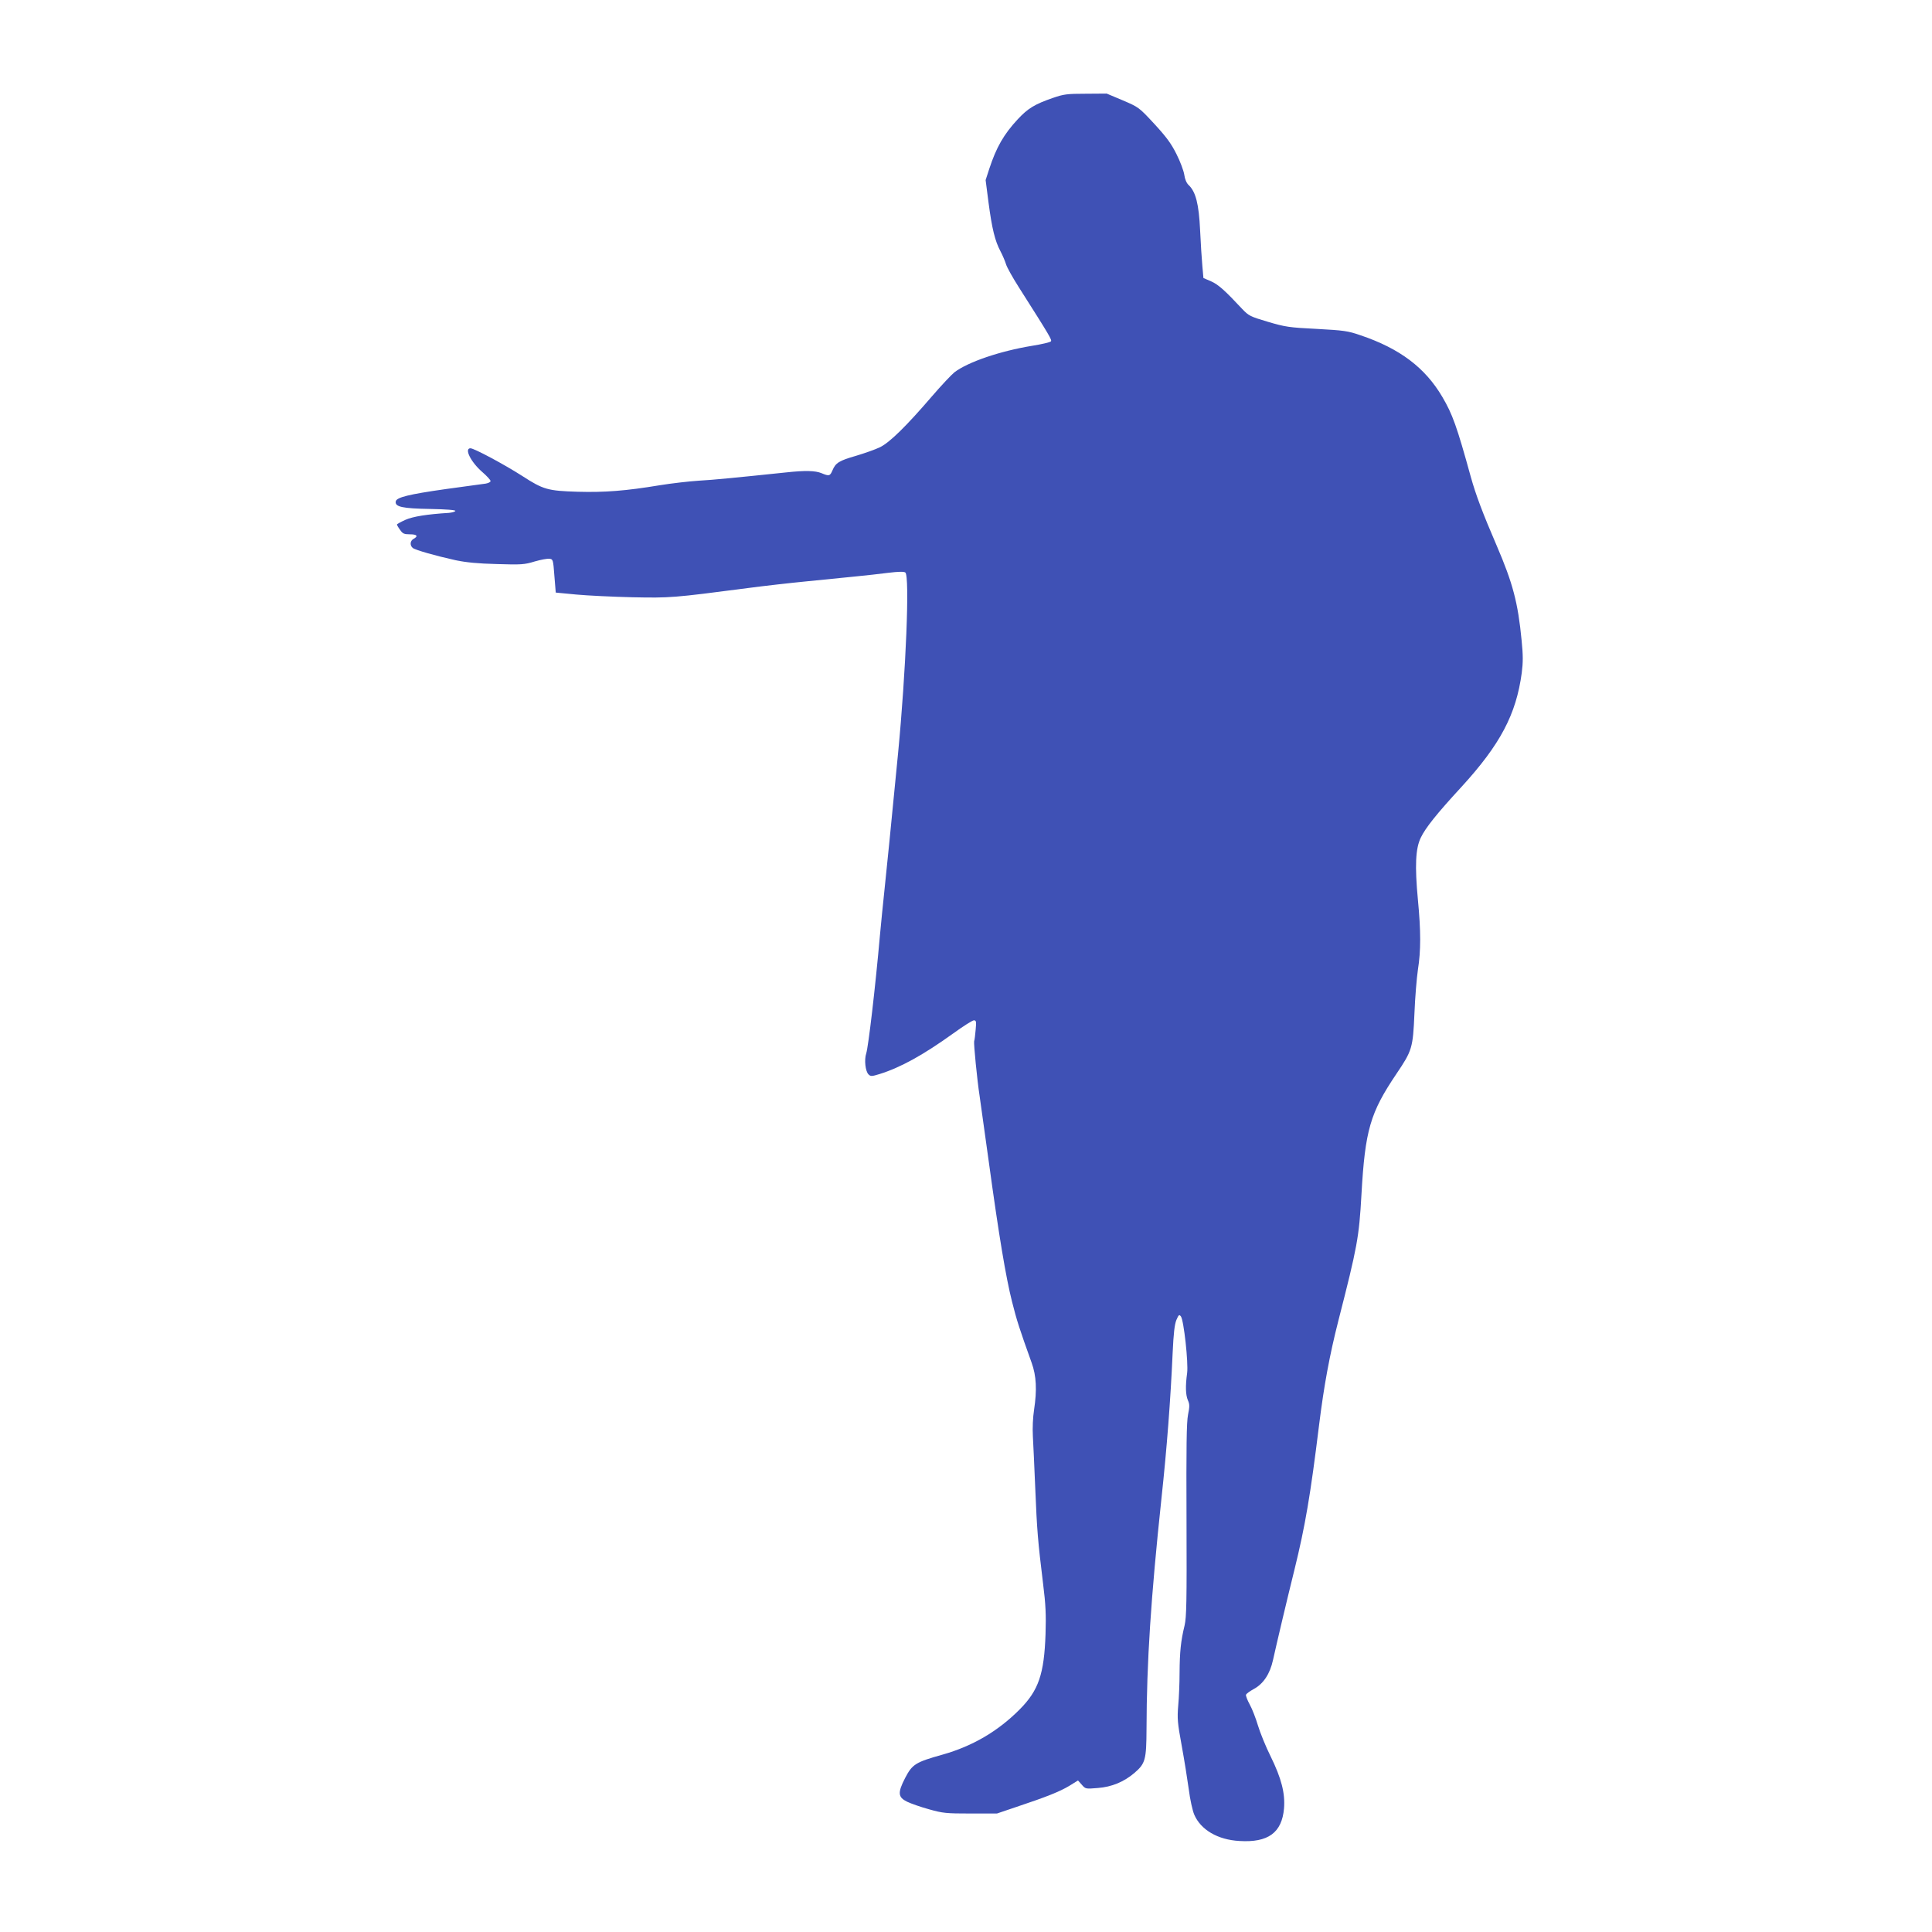 <?xml version="1.0" standalone="no"?>
<!DOCTYPE svg PUBLIC "-//W3C//DTD SVG 20010904//EN"
 "http://www.w3.org/TR/2001/REC-SVG-20010904/DTD/svg10.dtd">
<svg version="1.0" xmlns="http://www.w3.org/2000/svg"
 width="1280pt" height="1280pt" viewBox="0 0 1280 1280"
 preserveAspectRatio="xMidYMid meet">
<g transform="translate(0,1280) scale(0.1,-0.1)"
fill="#3f51b5" stroke="none">
<path d="M6975 12151 c-119 -41 -165 -69 -232 -141 -93 -100 -142 -186 -189
-329 l-24 -74 19 -147 c23 -175 43 -256 79 -324 15 -28 31 -67 37 -86 5 -19
43 -87 83 -150 213 -335 223 -353 214 -362 -6 -6 -61 -19 -124 -29 -213 -35
-424 -107 -514 -175 -20 -16 -87 -87 -149 -159 -170 -198 -281 -307 -345 -338
-31 -15 -102 -40 -159 -57 -111 -32 -135 -46 -156 -97 -16 -37 -22 -39 -72
-18 -41 17 -108 19 -236 5 -316 -33 -485 -50 -582 -55 -60 -4 -175 -17 -255
-30 -223 -37 -363 -48 -542 -43 -198 6 -228 14 -367 104 -120 77 -320 184
-344 184 -43 0 2 -91 78 -157 30 -26 55 -53 55 -60 0 -7 -15 -14 -32 -17 -18
-2 -136 -19 -263 -36 -247 -35 -328 -55 -333 -82 -7 -36 45 -47 227 -50 108
-2 170 -7 168 -13 -2 -5 -21 -11 -43 -13 -146 -9 -238 -24 -288 -46 -31 -14
-56 -28 -56 -31 0 -4 9 -20 21 -36 17 -25 27 -29 65 -29 47 0 57 -12 24 -30
-23 -13 -26 -42 -6 -60 17 -14 151 -52 286 -82 68 -14 146 -22 271 -25 161 -5
183 -4 251 17 41 12 85 20 99 18 23 -3 24 -7 32 -114 l9 -110 136 -13 c76 -7
243 -15 372 -18 249 -5 268 -4 765 61 105 14 282 34 395 45 113 11 257 26 320
32 63 6 160 17 215 24 66 8 104 9 113 2 30 -23 4 -658 -48 -1197 -56 -577 -68
-692 -89 -895 -11 -99 -24 -238 -31 -310 -31 -351 -77 -740 -91 -784 -14 -42
-6 -118 15 -139 14 -14 21 -14 73 2 141 44 290 127 488 269 66 48 128 87 137
87 16 0 17 -8 12 -62 -3 -35 -7 -69 -10 -76 -4 -14 20 -260 36 -362 5 -36 32
-229 60 -430 69 -504 114 -771 155 -934 32 -127 49 -179 130 -405 31 -86 36
-179 16 -311 -8 -51 -11 -122 -8 -175 3 -49 10 -207 16 -349 11 -270 17 -346
52 -631 17 -135 20 -203 16 -330 -9 -266 -46 -374 -171 -500 -144 -145 -313
-244 -512 -300 -179 -50 -200 -64 -247 -154 -51 -99 -48 -128 13 -158 25 -12
90 -35 145 -50 92 -26 114 -28 275 -28 l175 0 130 44 c201 67 285 101 349 139
l58 36 25 -28 c24 -28 25 -29 106 -22 93 7 174 41 243 100 72 62 79 86 80 291
1 444 29 870 99 1528 36 334 60 649 74 962 6 132 13 191 25 220 15 35 19 38
30 23 19 -26 50 -307 41 -375 -12 -87 -10 -144 5 -180 12 -26 12 -42 1 -96
-10 -50 -12 -214 -10 -699 2 -542 0 -642 -13 -698 -25 -102 -32 -175 -33 -310
0 -69 -4 -168 -9 -220 -7 -85 -5 -113 23 -265 17 -93 38 -224 47 -290 8 -66
25 -141 36 -167 43 -101 156 -167 299 -175 191 -12 282 55 296 216 8 100 -17
198 -88 343 -33 66 -71 160 -85 207 -14 47 -38 109 -54 138 -16 29 -27 58 -25
65 3 7 26 24 52 38 63 34 107 100 127 192 25 113 94 405 142 598 72 293 106
494 163 957 33 266 70 465 128 693 126 492 137 552 153 836 24 427 58 542 232
800 104 154 109 171 119 399 4 105 15 235 23 290 20 127 20 255 0 464 -21 224
-16 339 19 411 31 65 105 158 270 337 257 281 362 480 399 755 9 70 9 117 -1
216 -24 249 -58 378 -165 627 -92 213 -139 338 -172 457 -92 334 -121 414
-188 528 -114 194 -282 321 -543 409 -84 29 -110 32 -290 42 -182 9 -208 13
-323 47 -118 35 -127 40 -170 85 -113 121 -158 162 -206 183 l-51 22 -7 79
c-4 43 -11 150 -15 238 -8 173 -29 255 -76 299 -14 13 -25 39 -29 69 -4 26
-27 88 -52 137 -35 70 -67 113 -147 200 -101 109 -103 110 -208 155 l-107 45
-138 -1 c-125 0 -147 -3 -219 -28z"/>
</g>
</svg>
